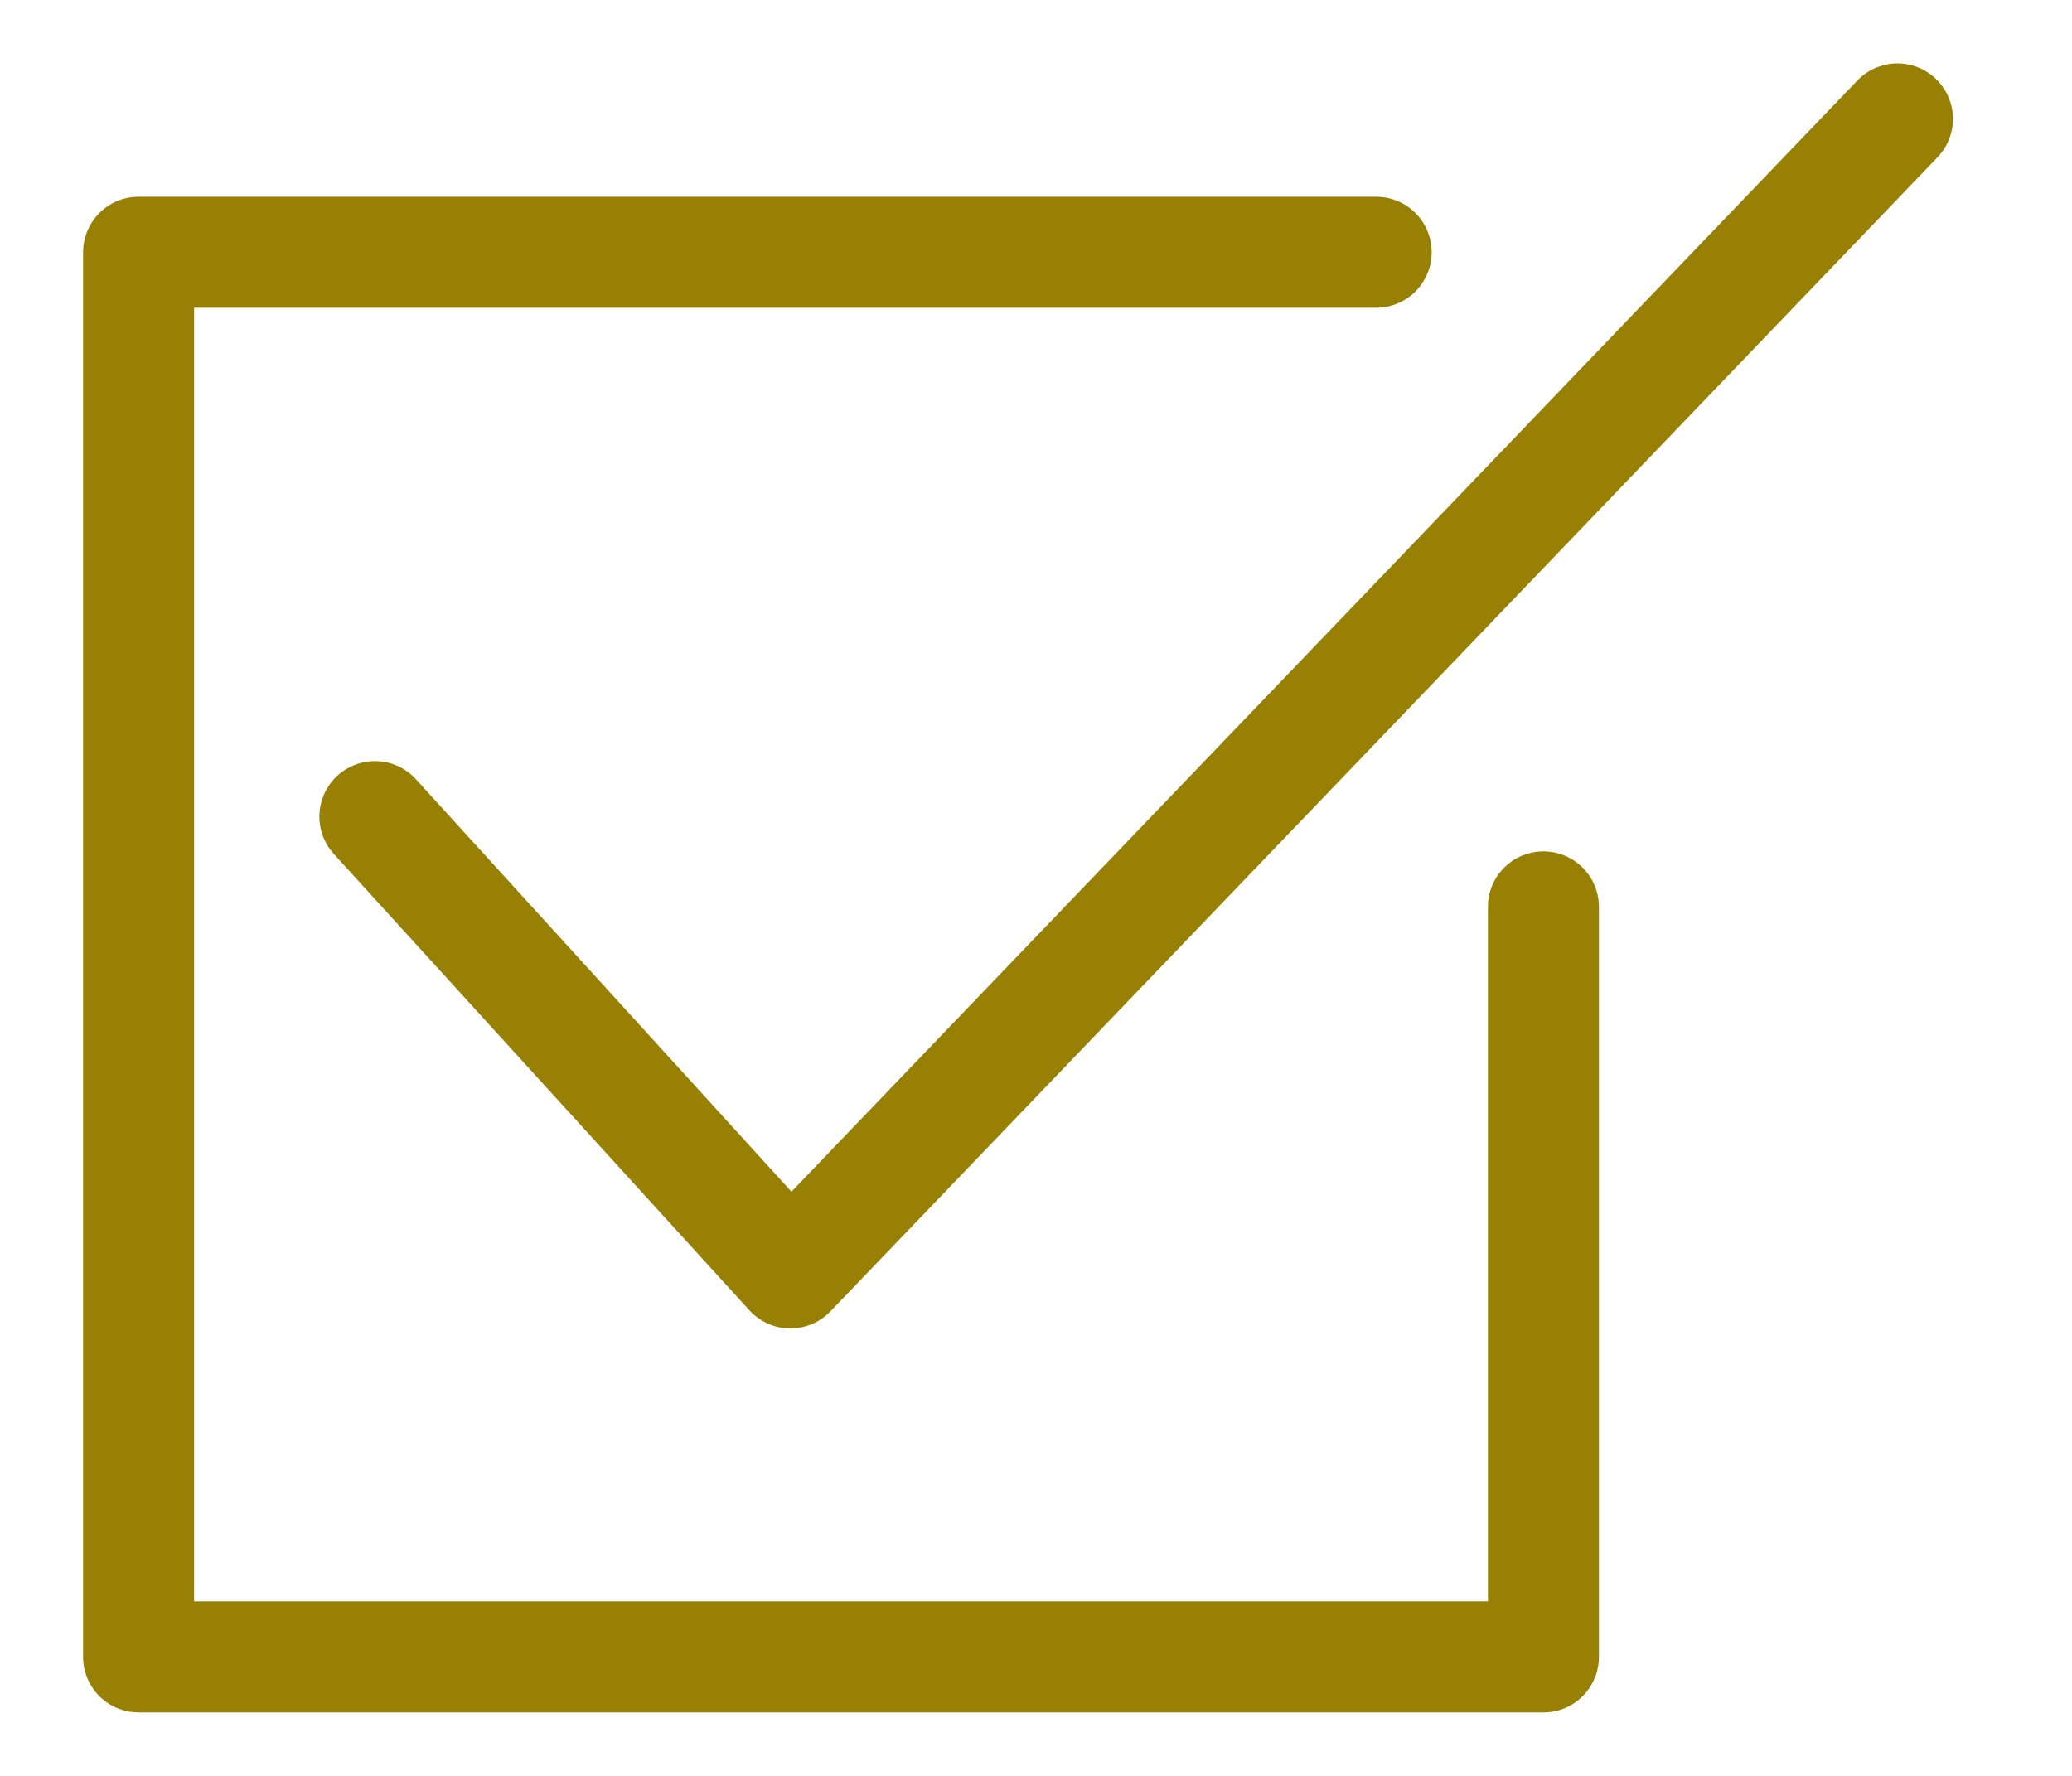<svg width="28" height="24" viewBox="0 0 28 24" fill="none" xmlns="http://www.w3.org/2000/svg">
<mask id="mask0_13921_1360" style="mask-type:alpha" maskUnits="userSpaceOnUse" x="0" y="0" width="28" height="24">
<rect width="28" height="24" fill="#D9D9D9"/>
</mask>
<g mask="url(#mask0_13921_1360)">
<path d="M18.597 3.409H1.873V22.392H20.857V12.256" stroke="#988004" stroke-width="1.5" stroke-miterlimit="1" stroke-linecap="round" stroke-linejoin="round"/>
<path d="M5.066 11.036L10.681 17.203L25.641 1.607" stroke="#988004" stroke-width="1.5" stroke-miterlimit="1" stroke-linecap="round" stroke-linejoin="round"/>
</g>
</svg>
